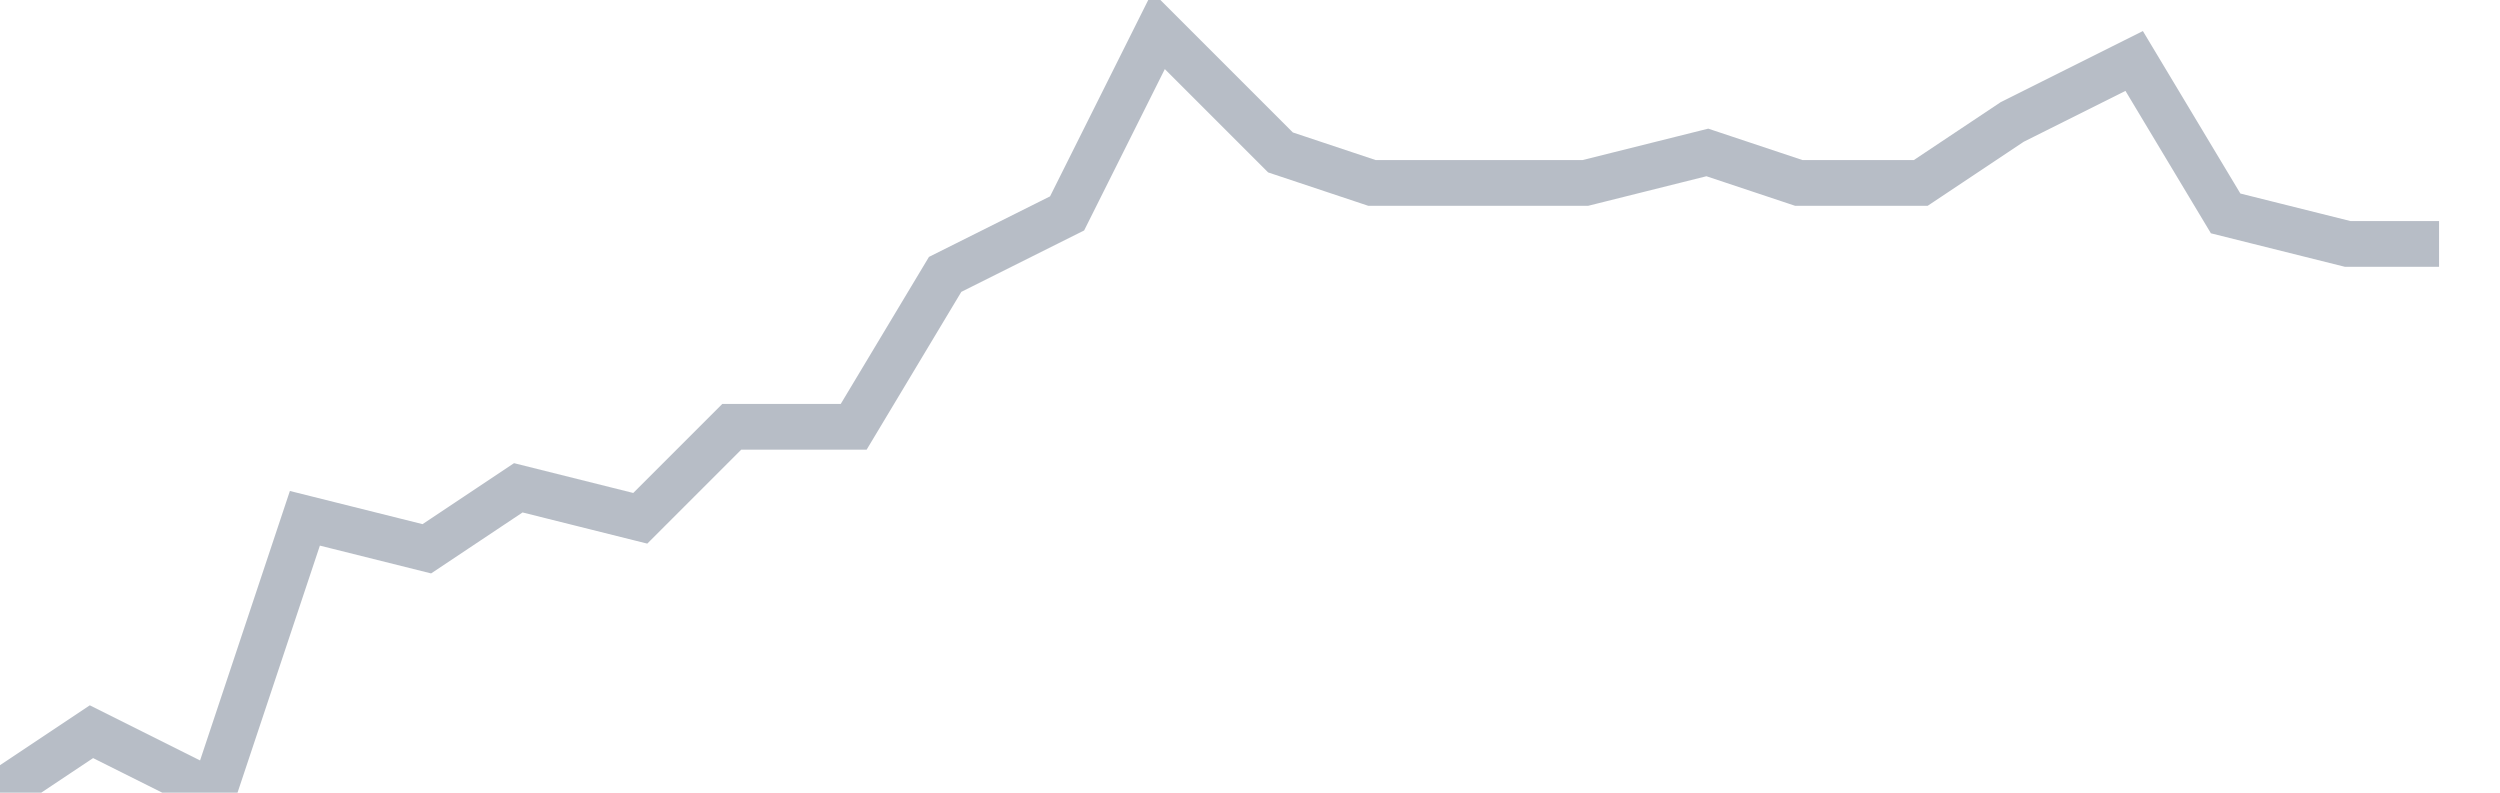 
<svg width="82" height="26" fill="none" xmlns="http://www.w3.org/2000/svg"><path d="M0 26l3-2 4 2 3-9 4 1 3-2 4 1 3-3h4l3-5 4-2 3-6 4 4 3 1h7l4-1 3 1h4l3-2 4-2 3 5 4 1h3" stroke="#B7BDC6" stroke-width="1.5"/></svg>